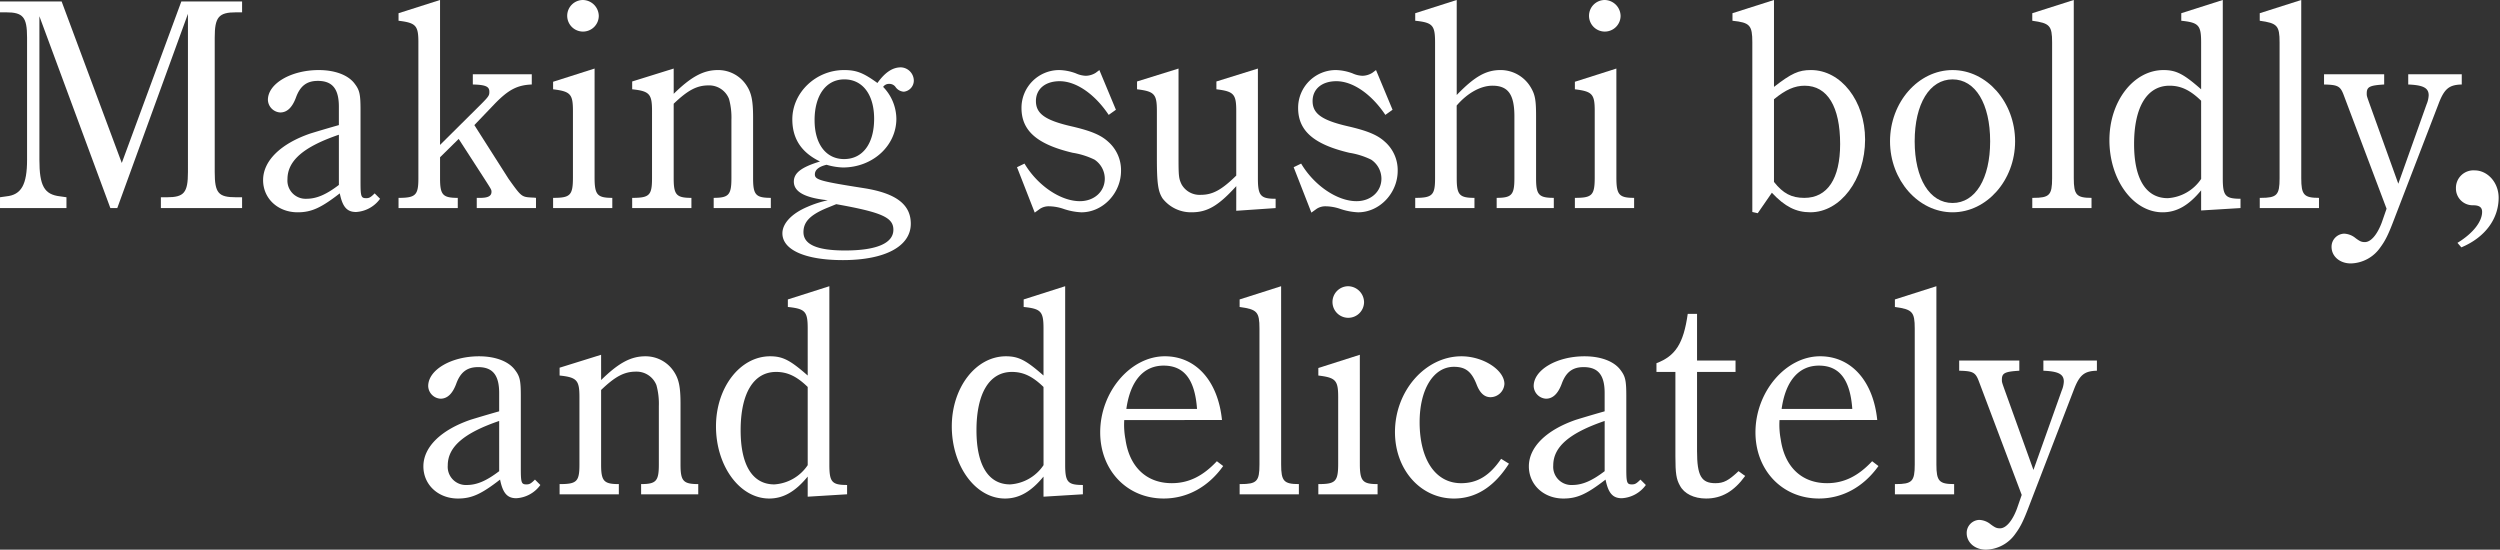 <svg xmlns="http://www.w3.org/2000/svg" xmlns:xlink="http://www.w3.org/1999/xlink" width="564" height="124" viewBox="0 0 564 124">
  <rect x="0" y="0" width="564" height="124" fill="#333333" stroke="none"/>
  <defs>
    <clipPath id="clip-path">
      <rect id="長方形_255" data-name="長方形 255" width="564" height="124" transform="translate(4048 651)" fill="#fff" stroke="#707070" stroke-width="1"/>
    </clipPath>
  </defs>
  <g id="catch_kv_6_en" transform="translate(-4048 -651)" clip-path="url(#clip-path)">
    <g id="最高の食材" transform="translate(4048 651)" style="isolation: isolate">
      <g id="グループ_246" data-name="グループ 246" transform="translate(0)" style="isolation: isolate">
        <path id="パス_608" data-name="パス 608" d="M2551,802.81h-1.356c-3.935,0-4.816,1.086-4.816,5.7v30.324c0,4.749.814,5.7,4.816,5.7H2551v2.442H2532.68v-2.442h1.357c3.867,0,4.749-1.018,4.749-5.7V803.15l-15.943,43.824h-1.559l-16.01-43.282v32.36c0,5.9,1.085,7.869,4.68,8.277l1.424.2v2.442h-14.992v-2.442l1.424-.2c3.392-.34,4.681-2.647,4.681-8.277V808.509c0-4.613-.882-5.7-4.748-5.7h-1.357v-2.442h13.907l13.568,36.43,13.432-36.43H2551Z" transform="translate(-2496.386 -800.03)" fill="#fff"/>
        <path id="パス_609" data-name="パス 609" d="M2601.517,849.923a7.2,7.2,0,0,1-5.427,2.985c-2.035,0-3.053-1.153-3.664-4.206-4.206,3.256-6.377,4.274-9.5,4.274-4.478,0-7.8-3.121-7.8-7.259,0-4.342,3.935-8.208,10.652-10.515,1.764-.543,3.8-1.153,6.444-1.9v-4.138c0-4.07-1.492-5.834-4.749-5.834-2.51,0-4,1.153-4.952,3.8-.815,2.171-1.968,3.324-3.528,3.324a2.95,2.95,0,0,1-2.782-2.849c0-3.663,5.225-6.716,11.465-6.716,3.732,0,6.717,1.153,8.141,3.12,1.086,1.425,1.289,2.375,1.289,5.9v16.281c0,3.256.136,3.6,1.289,3.6.678,0,1.018-.2,1.9-1.086Zm-9.294-14.45c-7.937,2.714-11.6,5.834-11.6,10.041a4.1,4.1,0,0,0,4.273,4.409c2.307,0,4.478-.95,7.327-3.12Z" transform="translate(-2515.771 -805.081)" fill="#fff"/>
        <path id="パス_610" data-name="パス 610" d="M2625.015,835.4v4.749c0,3.731.611,4.41,4,4.41v2.307h-13.365v-2.307c3.867,0,4.478-.611,4.478-4.41V809.484c0-3.8-.543-4.41-4.478-4.885v-1.7l9.362-2.984v32.7l9.159-9.091c1.9-1.9,1.967-2.1,1.967-2.917,0-1.153-.813-1.56-3.73-1.628v-2.307h13.3v2.307c-3.256.136-5.223,1.153-8.276,4.274l-4.68,4.885,7.733,12.144c2.917,4.07,2.917,4.07,5.292,4.206a6.99,6.99,0,0,1,.882.068v2.307h-13.364v-2.307h.814c1.7,0,2.51-.407,2.51-1.357,0-.475,0-.475-1.7-3.121l-5.7-8.819Z" transform="translate(-2525.74 -799.919)" fill="#fff"/>
        <path id="パス_611" data-name="パス 611" d="M2671.257,839.944c0,3.934.611,4.612,4,4.612v2.307H2661.9v-2.307c3.866,0,4.477-.543,4.477-4.612V824.951c0-3.8-.543-4.41-4.477-4.885v-1.7l9.361-2.984Zm.95-36.43a3.562,3.562,0,1,1-3.595-3.595A3.652,3.652,0,0,1,2672.207,803.514Z" transform="translate(-2537.121 -799.919)" fill="#fff"/>
        <path id="パス_612" data-name="パス 612" d="M2694.936,826.136c3.935-3.867,6.716-5.359,9.972-5.359a7.631,7.631,0,0,1,6.58,3.663c1.019,1.628,1.358,3.392,1.358,7.056v13.7c0,3.731.611,4.41,4,4.41v2.307h-12.89v-2.307c3.392,0,4-.678,4-4.41V832.038a15.875,15.875,0,0,0-.542-4.749,4.809,4.809,0,0,0-4.613-3.052c-2.646,0-4.68,1.085-7.87,4.138V845.2c0,3.731.611,4.41,4,4.41v2.307h-13.364v-2.307c3.867,0,4.478-.543,4.478-4.41V830c0-3.8-.543-4.477-4.478-4.885v-1.763l9.362-2.917Z" transform="translate(-2542.948 -804.971)" fill="#fff"/>
        <path id="パス_613" data-name="パス 613" d="M2733.1,845.857c0-1.967,1.7-3.256,5.9-4.545-4.207-2.035-6.242-5.155-6.242-9.5,0-6.037,5.292-11.125,11.669-11.125,2.781,0,4.342.61,7.53,2.917,1.7-2.375,3.392-3.528,5.292-3.528a3.033,3.033,0,0,1,2.917,2.917,2.532,2.532,0,0,1-2.239,2.578,2.447,2.447,0,0,1-1.9-1.085,1.685,1.685,0,0,0-1.424-.679,1.574,1.574,0,0,0-1.358.679,10.463,10.463,0,0,1,2.985,7.19c0,6.105-5.359,10.99-12.075,10.99a14.571,14.571,0,0,1-3.664-.611c-1.764.407-2.646,1.154-2.646,2.171,0,1.221,1.221,1.561,11.194,3.121,7.123,1.153,10.447,3.663,10.447,8.005,0,5.087-5.766,8.209-15.332,8.209-8.48,0-13.635-2.307-13.635-6.038,0-2.239,2.1-4.478,5.63-5.97a24.215,24.215,0,0,1,4.613-1.492C2735.607,849.52,2733.1,848.163,2733.1,845.857Zm7.395,5.97c-3.731,1.56-5.224,3.121-5.224,5.427,0,2.782,3.053,4.138,9.362,4.138,7.123,0,10.923-1.628,10.923-4.681,0-2.781-2.646-3.935-12.89-5.767Zm-2.713-19.809c0,5.359,2.578,8.751,6.648,8.751,4.206,0,6.784-3.459,6.784-9.09,0-5.427-2.578-8.887-6.716-8.887S2737.778,826.387,2737.778,832.017Z" transform="translate(-2554.01 -804.882)" fill="#fff"/>
        <path id="パス_614" data-name="パス 614" d="M2802.414,841.986c2.985,5.02,8.208,8.479,12.482,8.479,3.257,0,5.631-2.171,5.631-5.088a5.191,5.191,0,0,0-2.306-4.273,17.37,17.37,0,0,0-4.953-1.56c-8-1.9-11.532-4.953-11.532-10.108a8.512,8.512,0,0,1,8.547-8.548,11.374,11.374,0,0,1,3.731.746,5.8,5.8,0,0,0,2.239.543,4.334,4.334,0,0,0,2.239-.679l.814-.61,3.731,8.955L2821.409,831c-3.121-4.681-7.327-7.6-11.057-7.6-3.257,0-5.36,1.764-5.36,4.477,0,2.85,2.1,4.342,8.006,5.7,4.409,1.017,6.647,1.967,8.276,3.46a8.511,8.511,0,0,1,2.917,6.58c0,5.02-4.07,9.362-8.954,9.362a14.506,14.506,0,0,1-3.935-.746,10.5,10.5,0,0,0-3.324-.611,3.618,3.618,0,0,0-2.036.543l-1.22.882-4-10.244Z" transform="translate(-2571.287 -805.081)" fill="#fff"/>
        <path id="パス_615" data-name="パス 615" d="M2859.032,846.963c-4,4.41-6.513,5.9-10.041,5.9a8.113,8.113,0,0,1-6.58-3.121c-1.018-1.56-1.289-3.392-1.289-9.09V830c0-3.8-.542-4.41-4.477-4.885v-1.763l9.361-2.917v20.216c0,4.07.068,4.612.679,5.9a4.652,4.652,0,0,0,4.342,2.374c2.645,0,4.681-1.086,8-4.341V830c0-3.8-.542-4.41-4.478-4.885v-1.763l9.362-2.917V845.2c0,3.935.611,4.613,4,4.613v2.1l-8.887.611Z" transform="translate(-2580.129 -804.971)" fill="#fff"/>
        <path id="パス_616" data-name="パス 616" d="M2885.2,841.986c2.985,5.02,8.208,8.479,12.482,8.479,3.257,0,5.631-2.171,5.631-5.088a5.191,5.191,0,0,0-2.306-4.273,17.37,17.37,0,0,0-4.954-1.56c-8-1.9-11.532-4.953-11.532-10.108a8.512,8.512,0,0,1,8.548-8.548,11.374,11.374,0,0,1,3.731.746,5.8,5.8,0,0,0,2.239.543,4.335,4.335,0,0,0,2.239-.679l.814-.61,3.731,8.955L2904.2,831c-3.121-4.681-7.327-7.6-11.057-7.6-3.257,0-5.359,1.764-5.359,4.477,0,2.85,2.1,4.342,8.005,5.7,4.409,1.017,6.648,1.967,8.276,3.46a8.51,8.51,0,0,1,2.917,6.58c0,5.02-4.07,9.362-8.954,9.362a14.5,14.5,0,0,1-3.935-.746,10.5,10.5,0,0,0-3.324-.611,3.614,3.614,0,0,0-2.035.543l-1.221.882-4-10.244Z" transform="translate(-2591.663 -805.081)" fill="#fff"/>
        <path id="パス_617" data-name="パス 617" d="M2929.256,840.147c0,3.731.611,4.41,4,4.41v2.307h-13.364v-2.307c3.866,0,4.477-.611,4.477-4.41V809.484c0-3.866-.543-4.477-4.477-4.885v-1.7l9.361-2.984v21.437c4-4.138,6.581-5.63,9.9-5.63a7.923,7.923,0,0,1,6.784,3.867c1.018,1.7,1.22,2.917,1.22,6.58v13.975c0,3.731.611,4.41,4,4.41v2.307h-12.89v-2.307c3.392,0,4-.678,4-4.41V826.172c0-4.952-1.425-6.92-4.952-6.92-2.645,0-5.63,1.629-8.073,4.478Z" transform="translate(-2600.618 -799.919)" fill="#fff"/>
        <path id="パス_618" data-name="パス 618" d="M2977.035,839.944c0,3.934.611,4.612,4,4.612v2.307h-13.363v-2.307c3.867,0,4.477-.543,4.477-4.612V824.951c0-3.8-.542-4.41-4.477-4.885v-1.7l9.361-2.984Zm.95-36.43a3.562,3.562,0,1,1-3.6-3.595A3.652,3.652,0,0,1,2977.985,803.514Z" transform="translate(-2612.379 -799.919)" fill="#fff"/>
        <path id="パス_619" data-name="パス 619" d="M3020.531,848.017l-1.222-.271V809.484c0-3.866-.542-4.477-4.477-4.885v-1.7l9.362-2.984v19.606c3.935-3.053,5.563-3.8,8.344-3.8,6.784,0,12.211,6.987,12.211,15.671,0,9.022-5.562,16.417-12.346,16.417-3.257,0-5.767-1.289-8.684-4.41Zm3.663-7.056c2.035,2.578,3.935,3.6,6.852,3.6,5.223,0,8.073-4.342,8.073-12.144,0-8.412-2.85-13.161-8.005-13.161-2.239,0-4.274.882-6.92,3.053Z" transform="translate(-2623.984 -799.919)" fill="#fff"/>
        <path id="パス_620" data-name="パス 620" d="M3076.083,820.888c7.734,0,14.111,7.259,14.111,16.078,0,8.751-6.377,16.01-14.111,16.01s-14.109-7.259-14.109-16.01C3061.974,828.147,3068.351,820.888,3076.083,820.888Zm0,29.985c5.156,0,8.48-5.5,8.48-13.907,0-8.48-3.324-13.975-8.48-13.975s-8.546,5.494-8.546,13.975C3067.537,845.377,3070.929,850.873,3076.083,850.873Z" transform="translate(-2635.586 -805.081)" fill="#fff"/>
        <path id="パス_621" data-name="パス 621" d="M3113.9,840.147c0,3.731.611,4.41,4,4.41v2.307h-13.364v-2.307h.2c3.663,0,4.274-.611,4.274-4.41V809.484c0-3.8-.543-4.341-4.478-4.885v-1.7l9.362-2.984Z" transform="translate(-2646.053 -799.919)" fill="#fff"/>
        <path id="パス_622" data-name="パス 622" d="M3148.31,842.861c-2.782,3.392-5.5,4.953-8.683,4.953-6.649,0-12.008-7.327-12.008-16.282,0-8.751,5.427-15.806,12.211-15.806,2.85,0,4.546.882,8.48,4.341V809.484c0-3.866-.543-4.477-4.478-4.885v-1.7l9.363-2.984v40.228c0,3.935.542,4.613,4,4.613v2.1l-8.886.543Zm0-20.216c-2.51-2.442-4.613-3.392-7.124-3.392-5.088,0-8,4.817-8,13.161,0,7.938,2.714,12.212,7.6,12.212a9.8,9.8,0,0,0,7.531-4.342Z" transform="translate(-2651.736 -799.919)" fill="#fff"/>
        <path id="パス_623" data-name="パス 623" d="M3181.98,840.147c0,3.731.611,4.41,4,4.41v2.307h-13.364v-2.307h.2c3.663,0,4.274-.611,4.274-4.41V809.484c0-3.8-.542-4.341-4.477-4.885v-1.7l9.362-2.984Z" transform="translate(-2662.815 -799.919)" fill="#fff"/>
        <path id="パス_624" data-name="パス 624" d="M3196.261,826.761c-.747-1.968-1.357-2.239-4.409-2.307v-2.307h13.568v2.307c-3.325.2-3.935.544-3.935,2.035,0,.543,0,.543.678,2.442l6.445,17.91,6.377-17.91a5.986,5.986,0,0,0,.475-2.035c0-1.7-1.289-2.306-4.613-2.442v-2.307h12.075v2.307c-2.849.069-3.934.951-5.223,4.342l-9.973,25.915c-1.356,3.595-2.035,4.952-3.187,6.512a8.326,8.326,0,0,1-6.649,3.6c-2.51,0-4.341-1.627-4.341-3.731a2.941,2.941,0,0,1,2.85-2.985,4.311,4.311,0,0,1,2.577,1.017c1.017.747,1.357.882,2.1.882,1.357,0,2.781-1.7,3.8-4.409l1.084-3.121Z" transform="translate(-2667.55 -805.392)" fill="#fff"/>
        <path id="パス_625" data-name="パス 625" d="M3231.671,868.466c3.664-2.239,5.563-4.885,5.563-6.988,0-1.018-.61-1.493-2.036-1.493a3.766,3.766,0,0,1-3.867-3.8,3.954,3.954,0,0,1,4.206-4.071c2.917,0,5.427,2.714,5.427,6.174,0,4.748-3.052,8.955-8.412,11.193Z" transform="translate(-2677.27 -813.677)" fill="#fff"/>
        <path id="パス_626" data-name="パス 626" d="M2649.476,938.923a7.194,7.194,0,0,1-5.427,2.985c-2.036,0-3.053-1.153-3.664-4.206-4.206,3.256-6.376,4.274-9.5,4.274-4.478,0-7.8-3.121-7.8-7.259,0-4.342,3.936-8.208,10.651-10.515,1.764-.543,3.8-1.153,6.445-1.9v-4.138c0-4.07-1.494-5.834-4.749-5.834-2.51,0-4,1.153-4.953,3.8-.814,2.171-1.967,3.324-3.527,3.324a2.949,2.949,0,0,1-2.782-2.849c0-3.663,5.224-6.716,11.465-6.716,3.732,0,6.717,1.153,8.141,3.12,1.086,1.425,1.289,2.375,1.289,5.9v16.281c0,3.256.136,3.6,1.289,3.6.678,0,1.018-.2,1.9-1.086Zm-9.293-14.45c-7.938,2.714-11.6,5.834-11.6,10.041a4.1,4.1,0,0,0,4.274,4.409c2.306,0,4.477-.95,7.327-3.12Z" transform="translate(-2527.569 -829.508)" fill="#fff"/>
        <path id="パス_627" data-name="パス 627" d="M2673.218,915.136c3.935-3.867,6.717-5.359,9.972-5.359a7.63,7.63,0,0,1,6.58,3.663c1.018,1.628,1.358,3.392,1.358,7.056v13.7c0,3.731.611,4.41,4,4.41v2.307h-12.89v-2.307c3.392,0,4-.678,4-4.41V921.038a15.871,15.871,0,0,0-.543-4.749,4.81,4.81,0,0,0-4.613-3.052c-2.646,0-4.68,1.085-7.87,4.138V934.2c0,3.731.611,4.41,4,4.41v2.307h-13.364v-2.307c3.867,0,4.477-.543,4.477-4.41V919c0-3.8-.542-4.477-4.477-4.885v-1.763l9.362-2.917Z" transform="translate(-2537.603 -829.397)" fill="#fff"/>
        <path id="パス_628" data-name="パス 628" d="M2731.337,931.861c-2.781,3.392-5.5,4.952-8.684,4.952-6.648,0-12.007-7.327-12.007-16.282,0-8.751,5.427-15.806,12.212-15.806,2.849,0,4.545.882,8.479,4.341V898.484c0-3.866-.543-4.478-4.478-4.885v-1.7l9.362-2.984v40.228c0,3.935.543,4.613,4,4.613v2.1l-8.887.543Zm0-20.216c-2.51-2.442-4.613-3.392-7.123-3.392-5.088,0-8.007,4.817-8.007,13.161,0,7.938,2.715,12.212,7.6,12.212a9.8,9.8,0,0,0,7.531-4.342Z" transform="translate(-2549.119 -824.346)" fill="#fff"/>
        <path id="パス_629" data-name="パス 629" d="M2801.9,931.861c-2.781,3.392-5.495,4.952-8.683,4.952-6.649,0-12.008-7.327-12.008-16.282,0-8.751,5.427-15.806,12.211-15.806,2.85,0,4.546.882,8.48,4.341V898.484c0-3.866-.542-4.478-4.477-4.885v-1.7l9.362-2.984v40.228c0,3.935.543,4.613,4,4.613v2.1l-8.887.543Zm0-20.216c-2.51-2.442-4.613-3.392-7.123-3.392-5.088,0-8,4.817-8,13.161,0,7.938,2.714,12.212,7.6,12.212a9.8,9.8,0,0,0,7.53-4.342Z" transform="translate(-2566.485 -824.346)" fill="#fff"/>
        <path id="パス_630" data-name="パス 630" d="M2831.047,924.27a17.417,17.417,0,0,0,.272,4.342c.882,6.241,4.748,9.9,10.447,9.9,3.867,0,7.055-1.628,10.176-4.952l1.425,1.086c-3.392,4.749-8.141,7.327-13.432,7.327-8.276,0-14.314-6.377-14.314-14.925,0-9.158,6.852-17.163,14.586-17.163,7.055,0,12.006,5.63,12.888,14.382Zm16.418-2.51c-.475-6.649-2.917-9.769-7.531-9.769-4.545,0-7.53,3.46-8.412,9.769Z" transform="translate(-2577.416 -829.508)" fill="#fff"/>
        <path id="パス_631" data-name="パス 631" d="M2876.714,929.147c0,3.731.612,4.41,4,4.41v2.307h-13.364v-2.307h.2c3.662,0,4.274-.611,4.274-4.41V898.484c0-3.8-.542-4.341-4.477-4.885v-1.7l9.361-2.984Z" transform="translate(-2587.688 -824.346)" fill="#fff"/>
        <path id="パス_632" data-name="パス 632" d="M2900.266,928.944c0,3.934.611,4.613,4,4.613v2.307H2890.9v-2.307c3.867,0,4.478-.543,4.478-4.613V913.951c0-3.8-.543-4.41-4.478-4.885v-1.7l9.362-2.984Zm.95-36.43a3.562,3.562,0,1,1-3.6-3.595A3.652,3.652,0,0,1,2901.216,892.514Z" transform="translate(-2593.484 -824.346)" fill="#fff"/>
        <path id="パス_633" data-name="パス 633" d="M2939.546,934.107c-3.323,5.223-7.461,7.869-12.413,7.869-7.531,0-13.3-6.513-13.3-14.993,0-9.294,6.852-17.095,14.992-17.095,4.952,0,9.7,3.12,9.7,6.241a3.181,3.181,0,0,1-3.12,2.985c-1.357,0-2.375-.882-3.122-2.781-1.153-2.985-2.51-4.071-5.154-4.071-4.615,0-7.734,5.088-7.734,12.483,0,8.48,3.6,13.771,9.362,13.771,3.663,0,6.445-1.7,9.022-5.5Z" transform="translate(-2599.127 -829.508)" fill="#fff"/>
        <path id="パス_634" data-name="パス 634" d="M2980.291,938.923a7.194,7.194,0,0,1-5.427,2.985c-2.035,0-3.053-1.153-3.663-4.206-4.207,3.256-6.377,4.274-9.5,4.274-4.477,0-7.8-3.121-7.8-7.259,0-4.342,3.935-8.208,10.651-10.515,1.764-.543,3.8-1.153,6.445-1.9v-4.138c0-4.07-1.492-5.834-4.749-5.834-2.51,0-4,1.153-4.952,3.8-.814,2.171-1.968,3.324-3.528,3.324a2.95,2.95,0,0,1-2.781-2.849c0-3.663,5.224-6.716,11.465-6.716,3.73,0,6.716,1.153,8.141,3.12,1.085,1.425,1.289,2.375,1.289,5.9v16.281c0,3.256.135,3.6,1.288,3.6.678,0,1.018-.2,1.9-1.086ZM2971,924.473c-7.937,2.714-11.6,5.834-11.6,10.041a4.1,4.1,0,0,0,4.273,4.409c2.308,0,4.478-.95,7.327-3.12Z" transform="translate(-2608.988 -829.508)" fill="#fff"/>
        <path id="パス_635" data-name="パス 635" d="M3001.238,928.132c0,5.563.95,7.259,4.139,7.259,1.9,0,2.985-.611,5.223-2.713l1.493,1.085c-2.509,3.46-5.292,5.088-8.819,5.088-2.713,0-4.952-1.086-5.9-2.917-.814-1.425-1.018-2.782-1.018-6.513V910.291h-4.274v-1.967c4.274-1.628,6.106-4.41,7.056-11.126h2.1v10.515h8.684v2.578h-8.684Z" transform="translate(-2618.385 -826.384)" fill="#fff"/>
        <path id="パス_636" data-name="パス 636" d="M3027.135,924.27a17.417,17.417,0,0,0,.272,4.342c.882,6.241,4.748,9.9,10.447,9.9,3.867,0,7.055-1.628,10.176-4.952l1.425,1.086c-3.392,4.749-8.141,7.327-13.433,7.327-8.276,0-14.314-6.377-14.314-14.925,0-9.158,6.852-17.163,14.586-17.163,7.055,0,12.007,5.63,12.889,14.382Zm16.418-2.51c-.475-6.649-2.917-9.769-7.53-9.769-4.546,0-7.53,3.46-8.412,9.769Z" transform="translate(-2625.676 -829.508)" fill="#fff"/>
        <path id="パス_637" data-name="パス 637" d="M3072.8,929.147c0,3.731.611,4.41,4,4.41v2.307H3063.44v-2.307h.2c3.663,0,4.274-.611,4.274-4.41V898.484c0-3.8-.543-4.341-4.477-4.885v-1.7l9.361-2.984Z" transform="translate(-2635.948 -824.346)" fill="#fff"/>
        <path id="パス_638" data-name="パス 638" d="M3087.082,915.761c-.746-1.968-1.356-2.239-4.409-2.307v-2.307h13.568v2.307c-3.324.2-3.935.543-3.935,2.035,0,.543,0,.543.679,2.442l6.444,17.91,6.377-17.91a5.968,5.968,0,0,0,.475-2.035c0-1.7-1.289-2.306-4.613-2.442v-2.307h12.076v2.307c-2.849.069-3.935.951-5.224,4.342l-9.973,25.915c-1.356,3.595-2.035,4.953-3.188,6.512a8.326,8.326,0,0,1-6.649,3.6c-2.509,0-4.342-1.628-4.342-3.731a2.941,2.941,0,0,1,2.849-2.985,4.314,4.314,0,0,1,2.578,1.017c1.017.747,1.357.882,2.1.882,1.357,0,2.781-1.7,3.8-4.409l1.085-3.121Z" transform="translate(-2640.681 -829.818)" fill="#fff"/>
      </g>
    </g>
  </g>
</svg>
